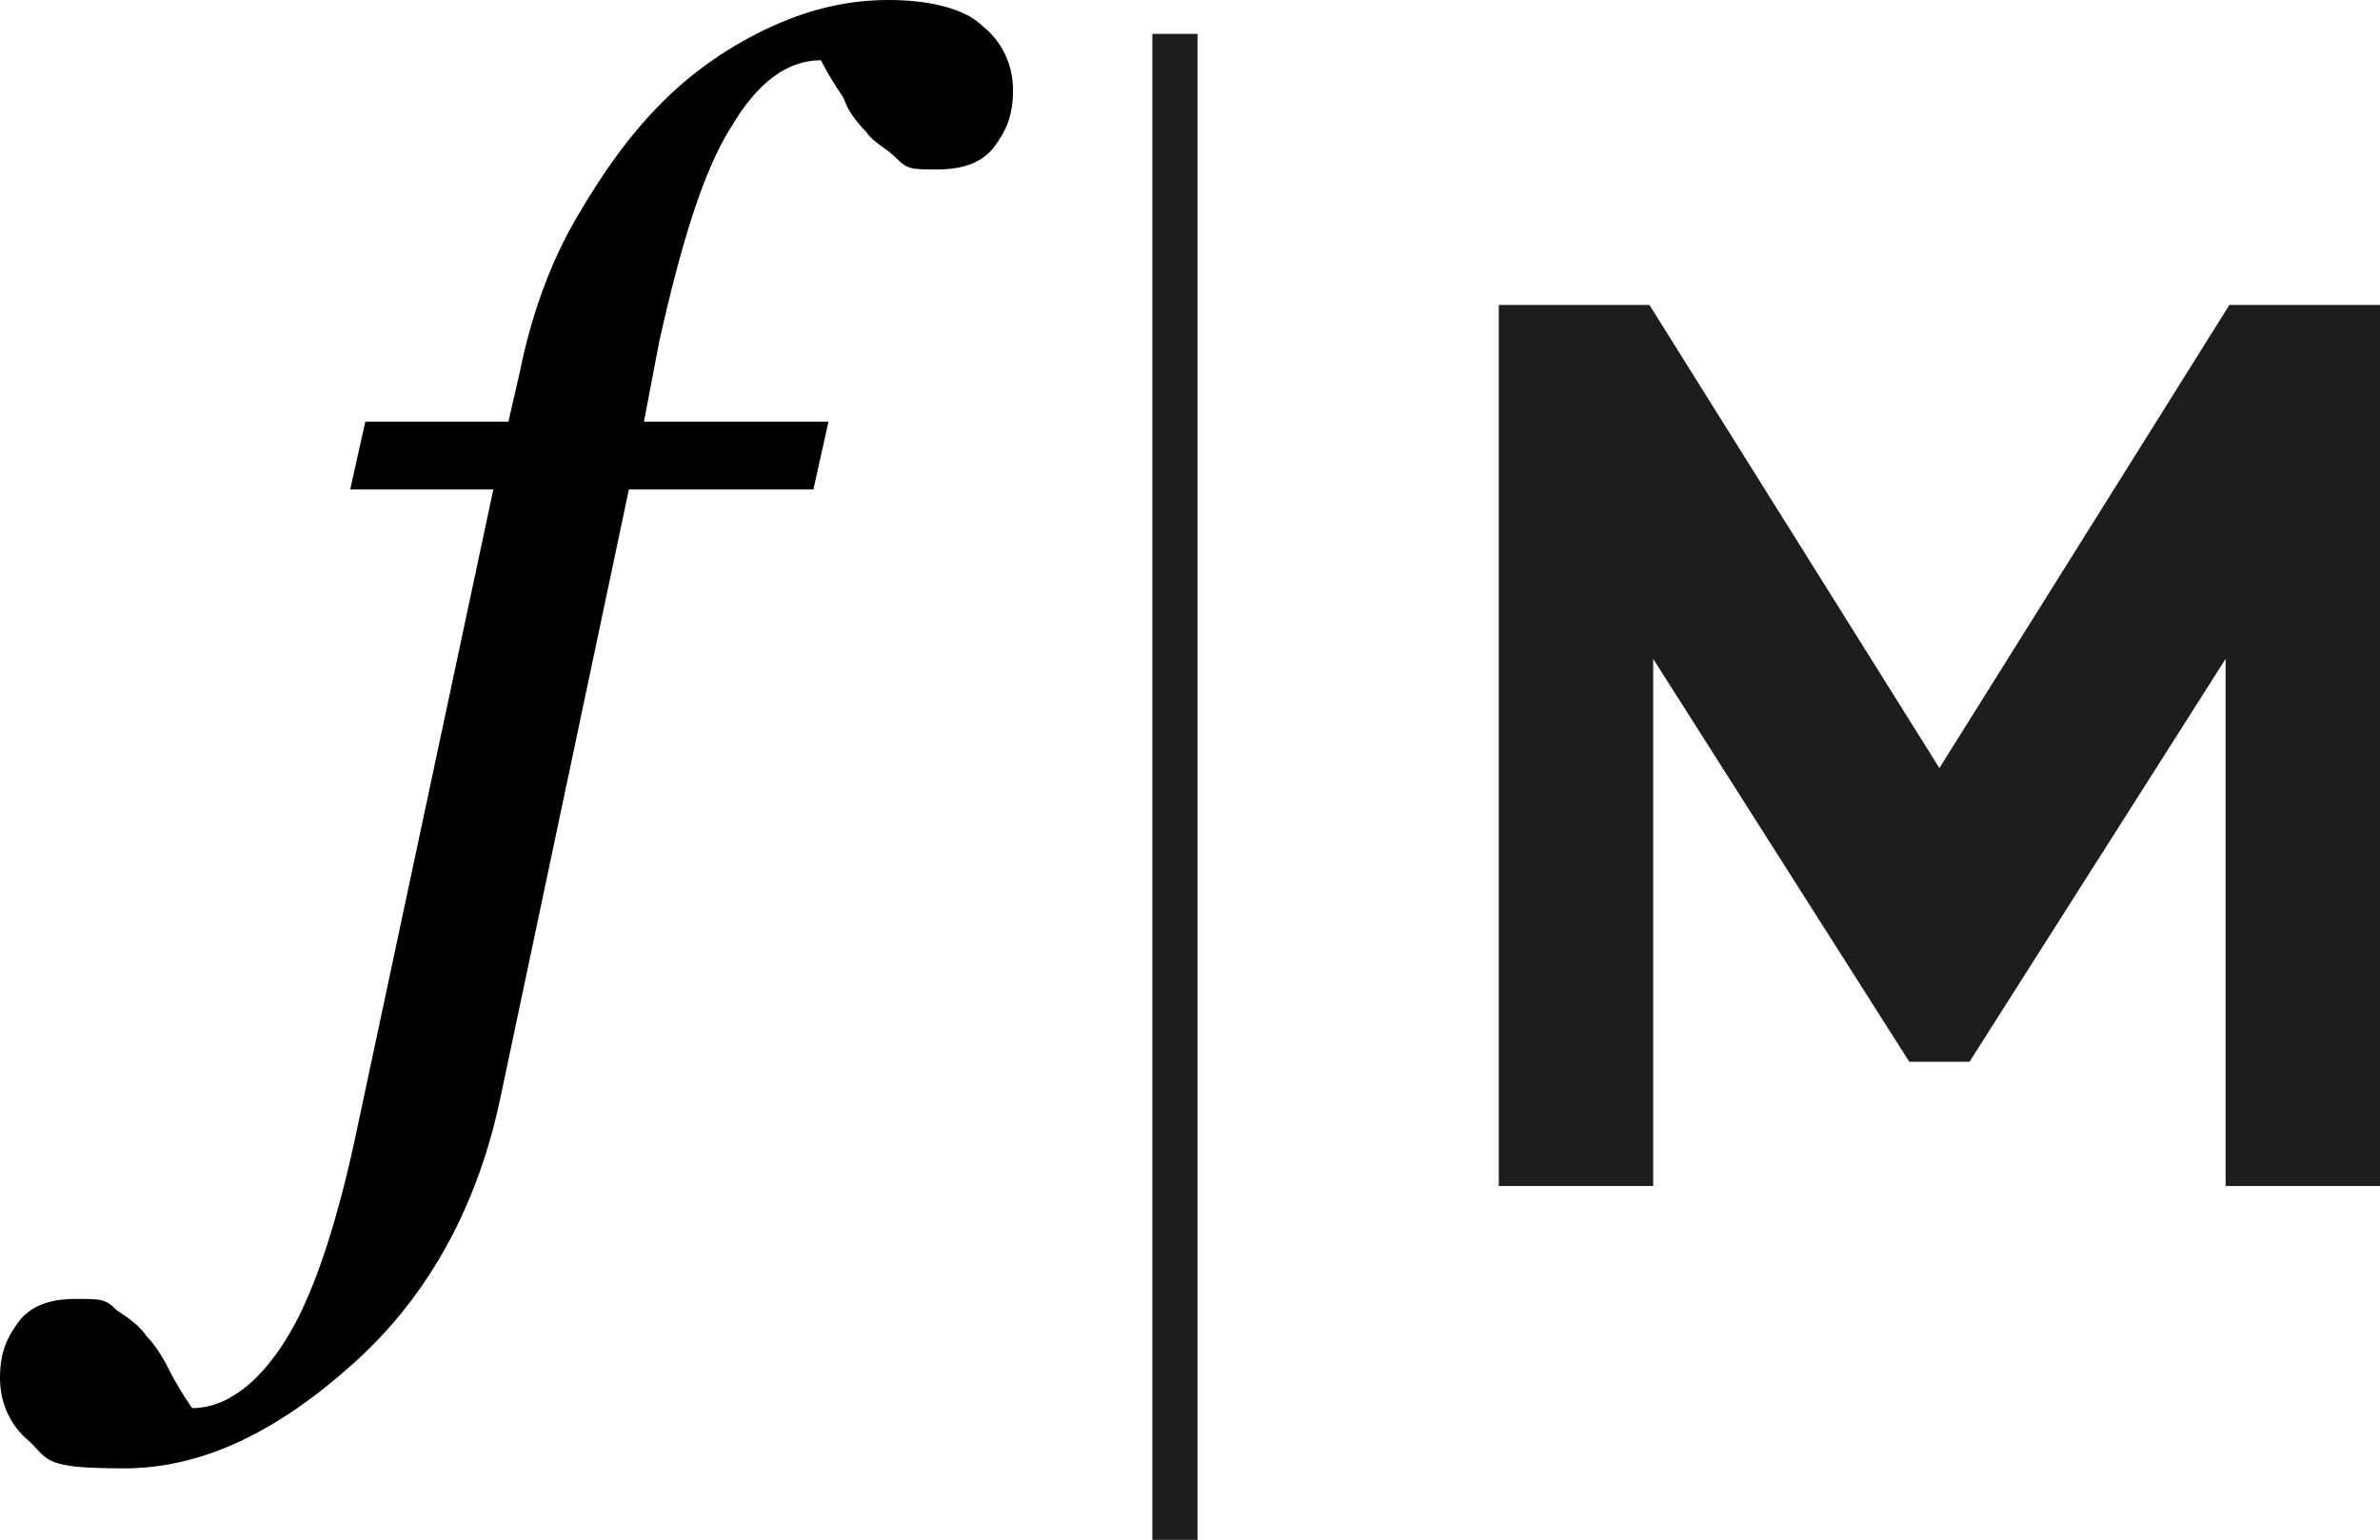 <?xml version="1.0" encoding="UTF-8"?>
<svg id="Layer_2" xmlns="http://www.w3.org/2000/svg" viewBox="0 0 63.2 40.9">
  <defs>
    <style>
      .cls-1 {
        fill: #1d1d1b;
      }
    </style>
  </defs>
  <g id="Lager_1">
    <path class="cls-1" d="M39.8,31.5V8.1h4l7.7,12.3,7.7-12.3h4v23.4h-4.1v-14l-6.8,10.7h-1.6l-6.8-10.7v14h-4.1Z"/>
    <path class="cls-1" d="M31.8.9v40h-1.2V.9s1.2,0,1.2,0Z"/>
    <path d="M16.7,13l-3.4,16.1c-.6,2.9-1.9,5.3-3.9,7.1s-4,2.8-6.1,2.8-2-.2-2.5-.7c-.5-.4-.8-1-.8-1.7s.2-1.1.5-1.5.8-.6,1.5-.6.8,0,1.1.3c.3.2.6.4.8.7.2.2.4.5.6.9s.4.7.6,1c1,0,1.9-.8,2.6-2s1.3-3.1,1.8-5.5l3.6-16.9h-3.8l.4-1.8h3.8l.3-1.3c.3-1.5.8-2.9,1.5-4.1.7-1.2,1.4-2.2,2.3-3.1.8-.8,1.8-1.5,2.9-2s2.1-.7,3.1-.7,2,.2,2.5.7c.5.4.8,1,.8,1.7s-.2,1.1-.5,1.5-.8.6-1.5.6-.8,0-1.1-.3-.6-.4-.8-.7c-.3-.3-.5-.6-.6-.9-.2-.3-.4-.6-.6-1-.9,0-1.7.6-2.4,1.8-.7,1.1-1.3,3-1.9,5.7l-.4,2.1h4.9l-.4,1.8h-4.9Z"/>
  </g>
</svg>